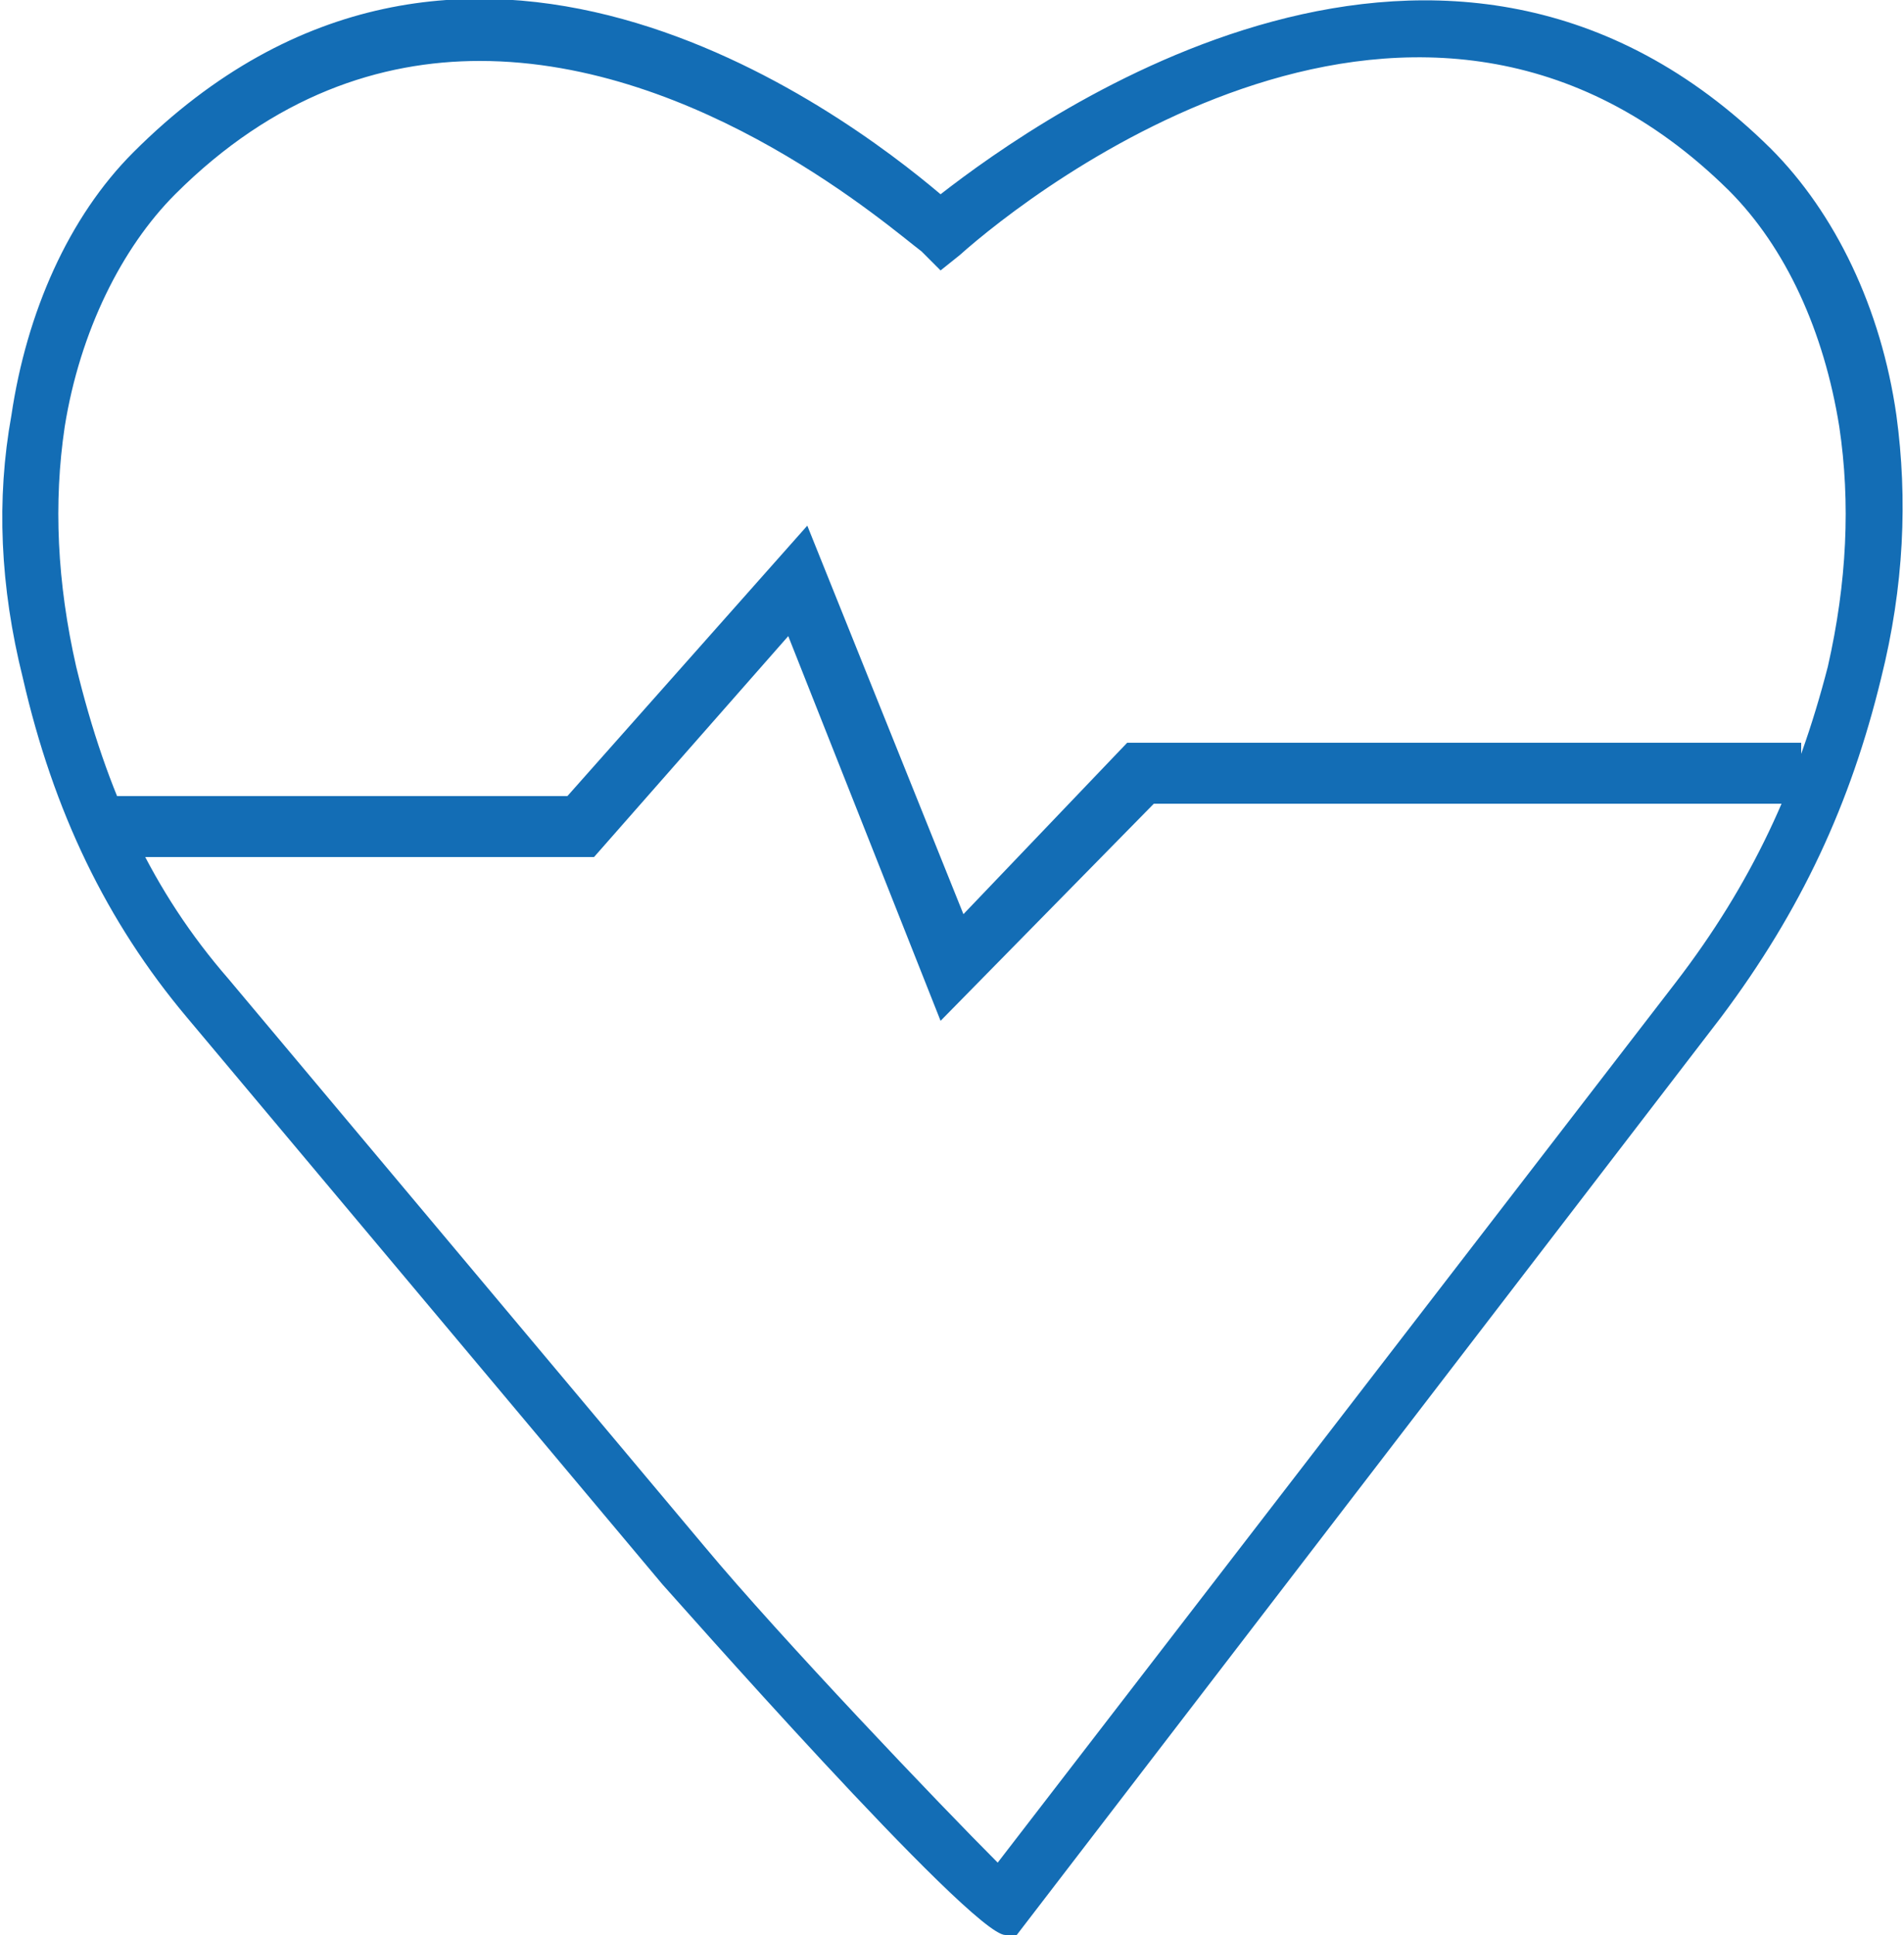 <svg enable-background="new 0 0 50 50.8" height="50.8" viewBox="0 0 50 50.8" width="50" xmlns="http://www.w3.org/2000/svg"><g fill="#136db5"><path d="m26.4 50.8c-.9 0-8.9-9.1-9-9.2l-12.5-14.9c-2.1-2.5-3.5-5.4-4.3-8.9-.6-2.4-.7-4.7-.3-6.9.4-2.7 1.5-5.2 3.2-6.9 8.6-8.6 18.6-1.1 21.2 1.1 2.7-2.1 13.3-9.6 21.8-1.2 1.7 1.7 2.9 4.2 3.3 7 .3 2.2.2 4.5-.4 6.9-.8 3.3-2.1 6.1-4.2 8.9l-18.5 24.1zm-13.8-49.2c-2.6 0-5.4.9-8 3.5-1.4 1.4-2.5 3.6-2.9 6.1-.3 2-.2 4.1.3 6.3.8 3.3 2 5.9 4 8.2l12.5 14.9c2 2.4 6.2 6.8 7.7 8.3l17.8-23.1c2-2.6 3.2-5.2 4-8.3.5-2.2.6-4.3.3-6.3-.4-2.5-1.4-4.7-2.9-6.2-8.1-8-18.3 0-20.2 1.7l-.5.4-.5-.5c-.8-.6-5.8-5-11.6-5z"/><path d="m24.7 26.8-4-10.1-5.1 5.8h-13v-1.6h12.3l6.3-7.1 4.1 10.2 4.3-4.5h17.7v1.6h-17z"/></g></svg>